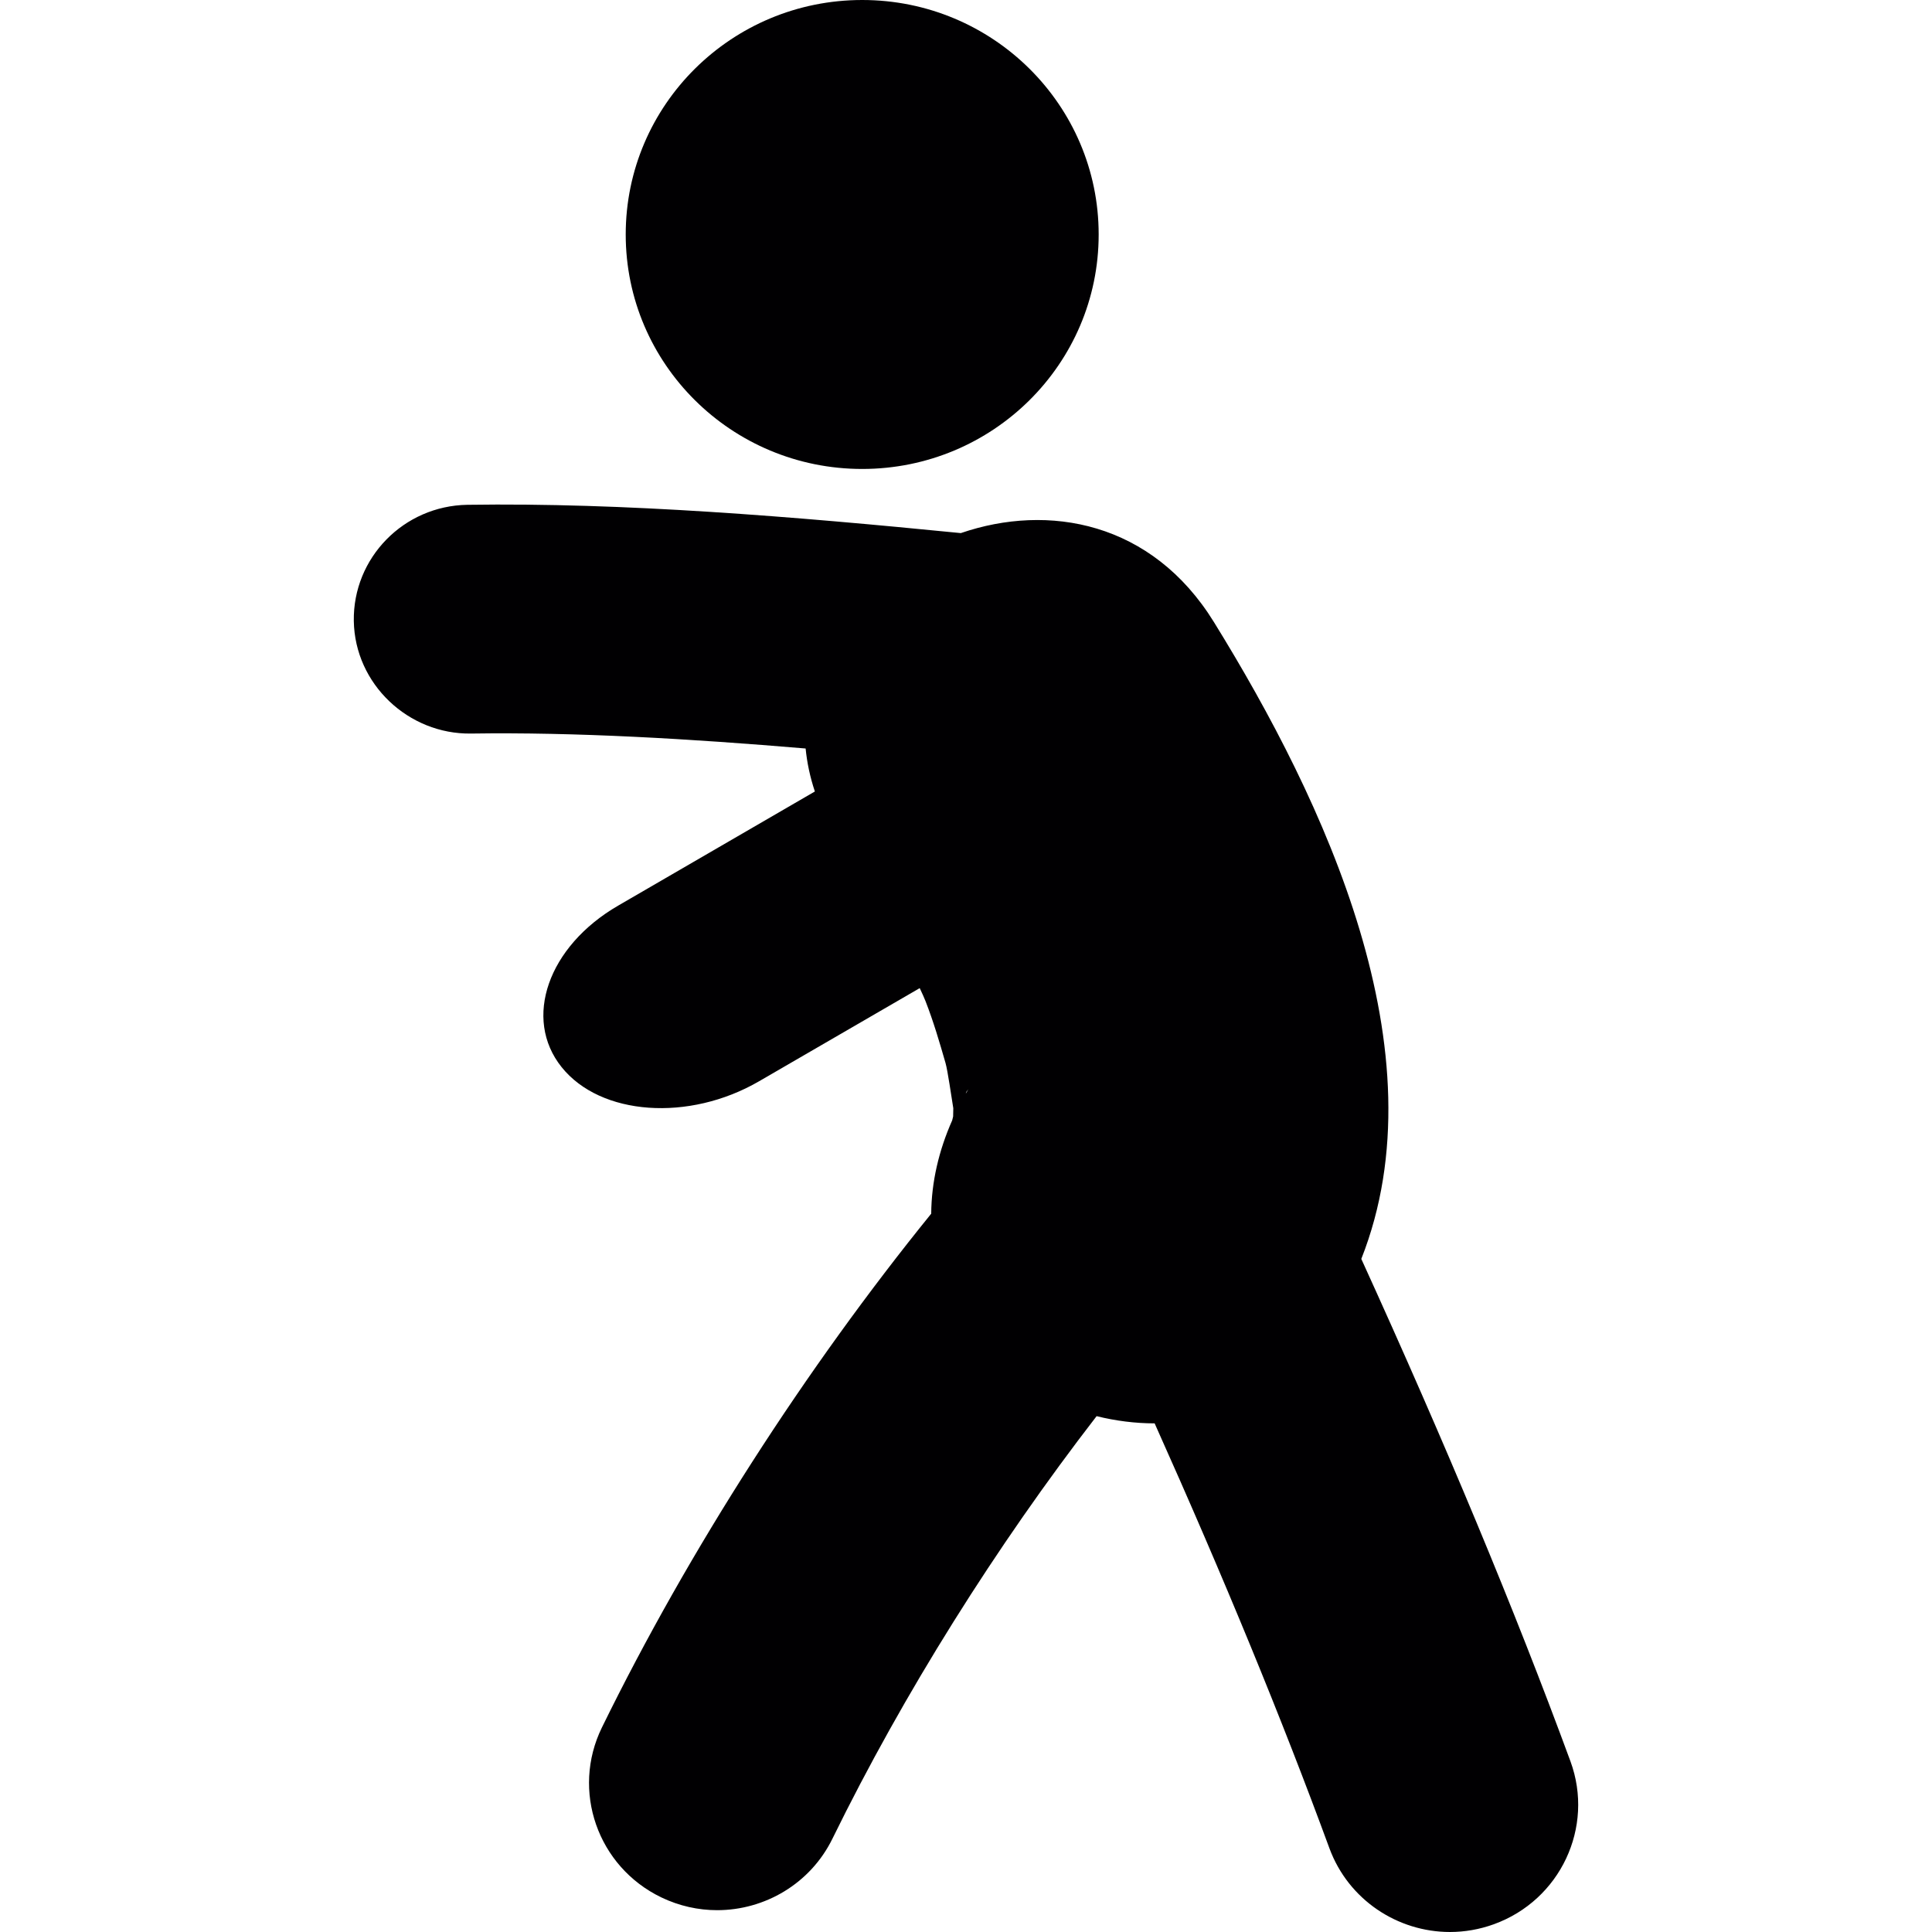 <?xml version="1.0" encoding="iso-8859-1"?>
<!-- Uploaded to: SVG Repo, www.svgrepo.com, Generator: SVG Repo Mixer Tools -->
<svg height="800px" width="800px" version="1.1" id="Capa_1" xmlns="http://www.w3.org/2000/svg" xmlns:xlink="http://www.w3.org/1999/xlink" 
	 viewBox="0 0 57.026 57.026" xml:space="preserve">
<g>
	<g>
		<path style="fill:#010002;" d="M46.354,51.987c-1.646-4.477-3.681-9.36-6.173-14.828c2.409-6.102-1.09-13.522-4.348-18.794
			c-1.834-2.971-4.891-3.516-7.473-2.63c-4.955-0.49-9.952-0.904-14.565-0.835c-1.88,0.03-3.38,1.565-3.352,3.429
			c0.03,1.865,1.615,3.349,3.458,3.323c3.09-0.045,6.45,0.152,9.878,0.441c0.041,0.415,0.129,0.839,0.273,1.269l-5.808,3.37
			c-2.069,1.2-2.815,3.334-1.667,4.766c1.149,1.435,3.758,1.619,5.827,0.418l4.743-2.75c0.073,0.154,0.133,0.287,0.173,0.389
			c0.233,0.598,0.413,1.21,0.589,1.823c0.065,0.229,0.171,0.983,0.229,1.334c0,0.081-0.004,0.161-0.005,0.243
			c-0.014,0.052-0.021,0.084-0.028,0.115c-0.395,0.889-0.612,1.822-0.619,2.754c-3.7,4.566-7.147,9.914-9.719,15.164
			c-0.913,1.865-0.13,4.107,1.749,5.015c0.532,0.256,1.096,0.379,1.651,0.379c1.404,0,2.752-0.779,3.405-2.113
			c2.098-4.282,4.833-8.635,7.796-12.469c0.56,0.139,1.139,0.213,1.713,0.213c2.056,4.586,3.759,8.728,5.16,12.545
			c0.562,1.521,2.013,2.468,3.557,2.468c0.431,0,0.867-0.074,1.296-0.229C46.057,56.086,47.068,53.932,46.354,51.987z
			 M28.506,32.282c0.007-0.02,0.013-0.035,0.019-0.055c0.018-0.023,0.037-0.047,0.057-0.074
			C28.556,32.196,28.531,32.239,28.506,32.282z"/>
		<ellipse style="fill:#010002;" cx="25.449" cy="6.921" rx="6.98" ry="6.921"/>
	</g>
</g>
</svg>